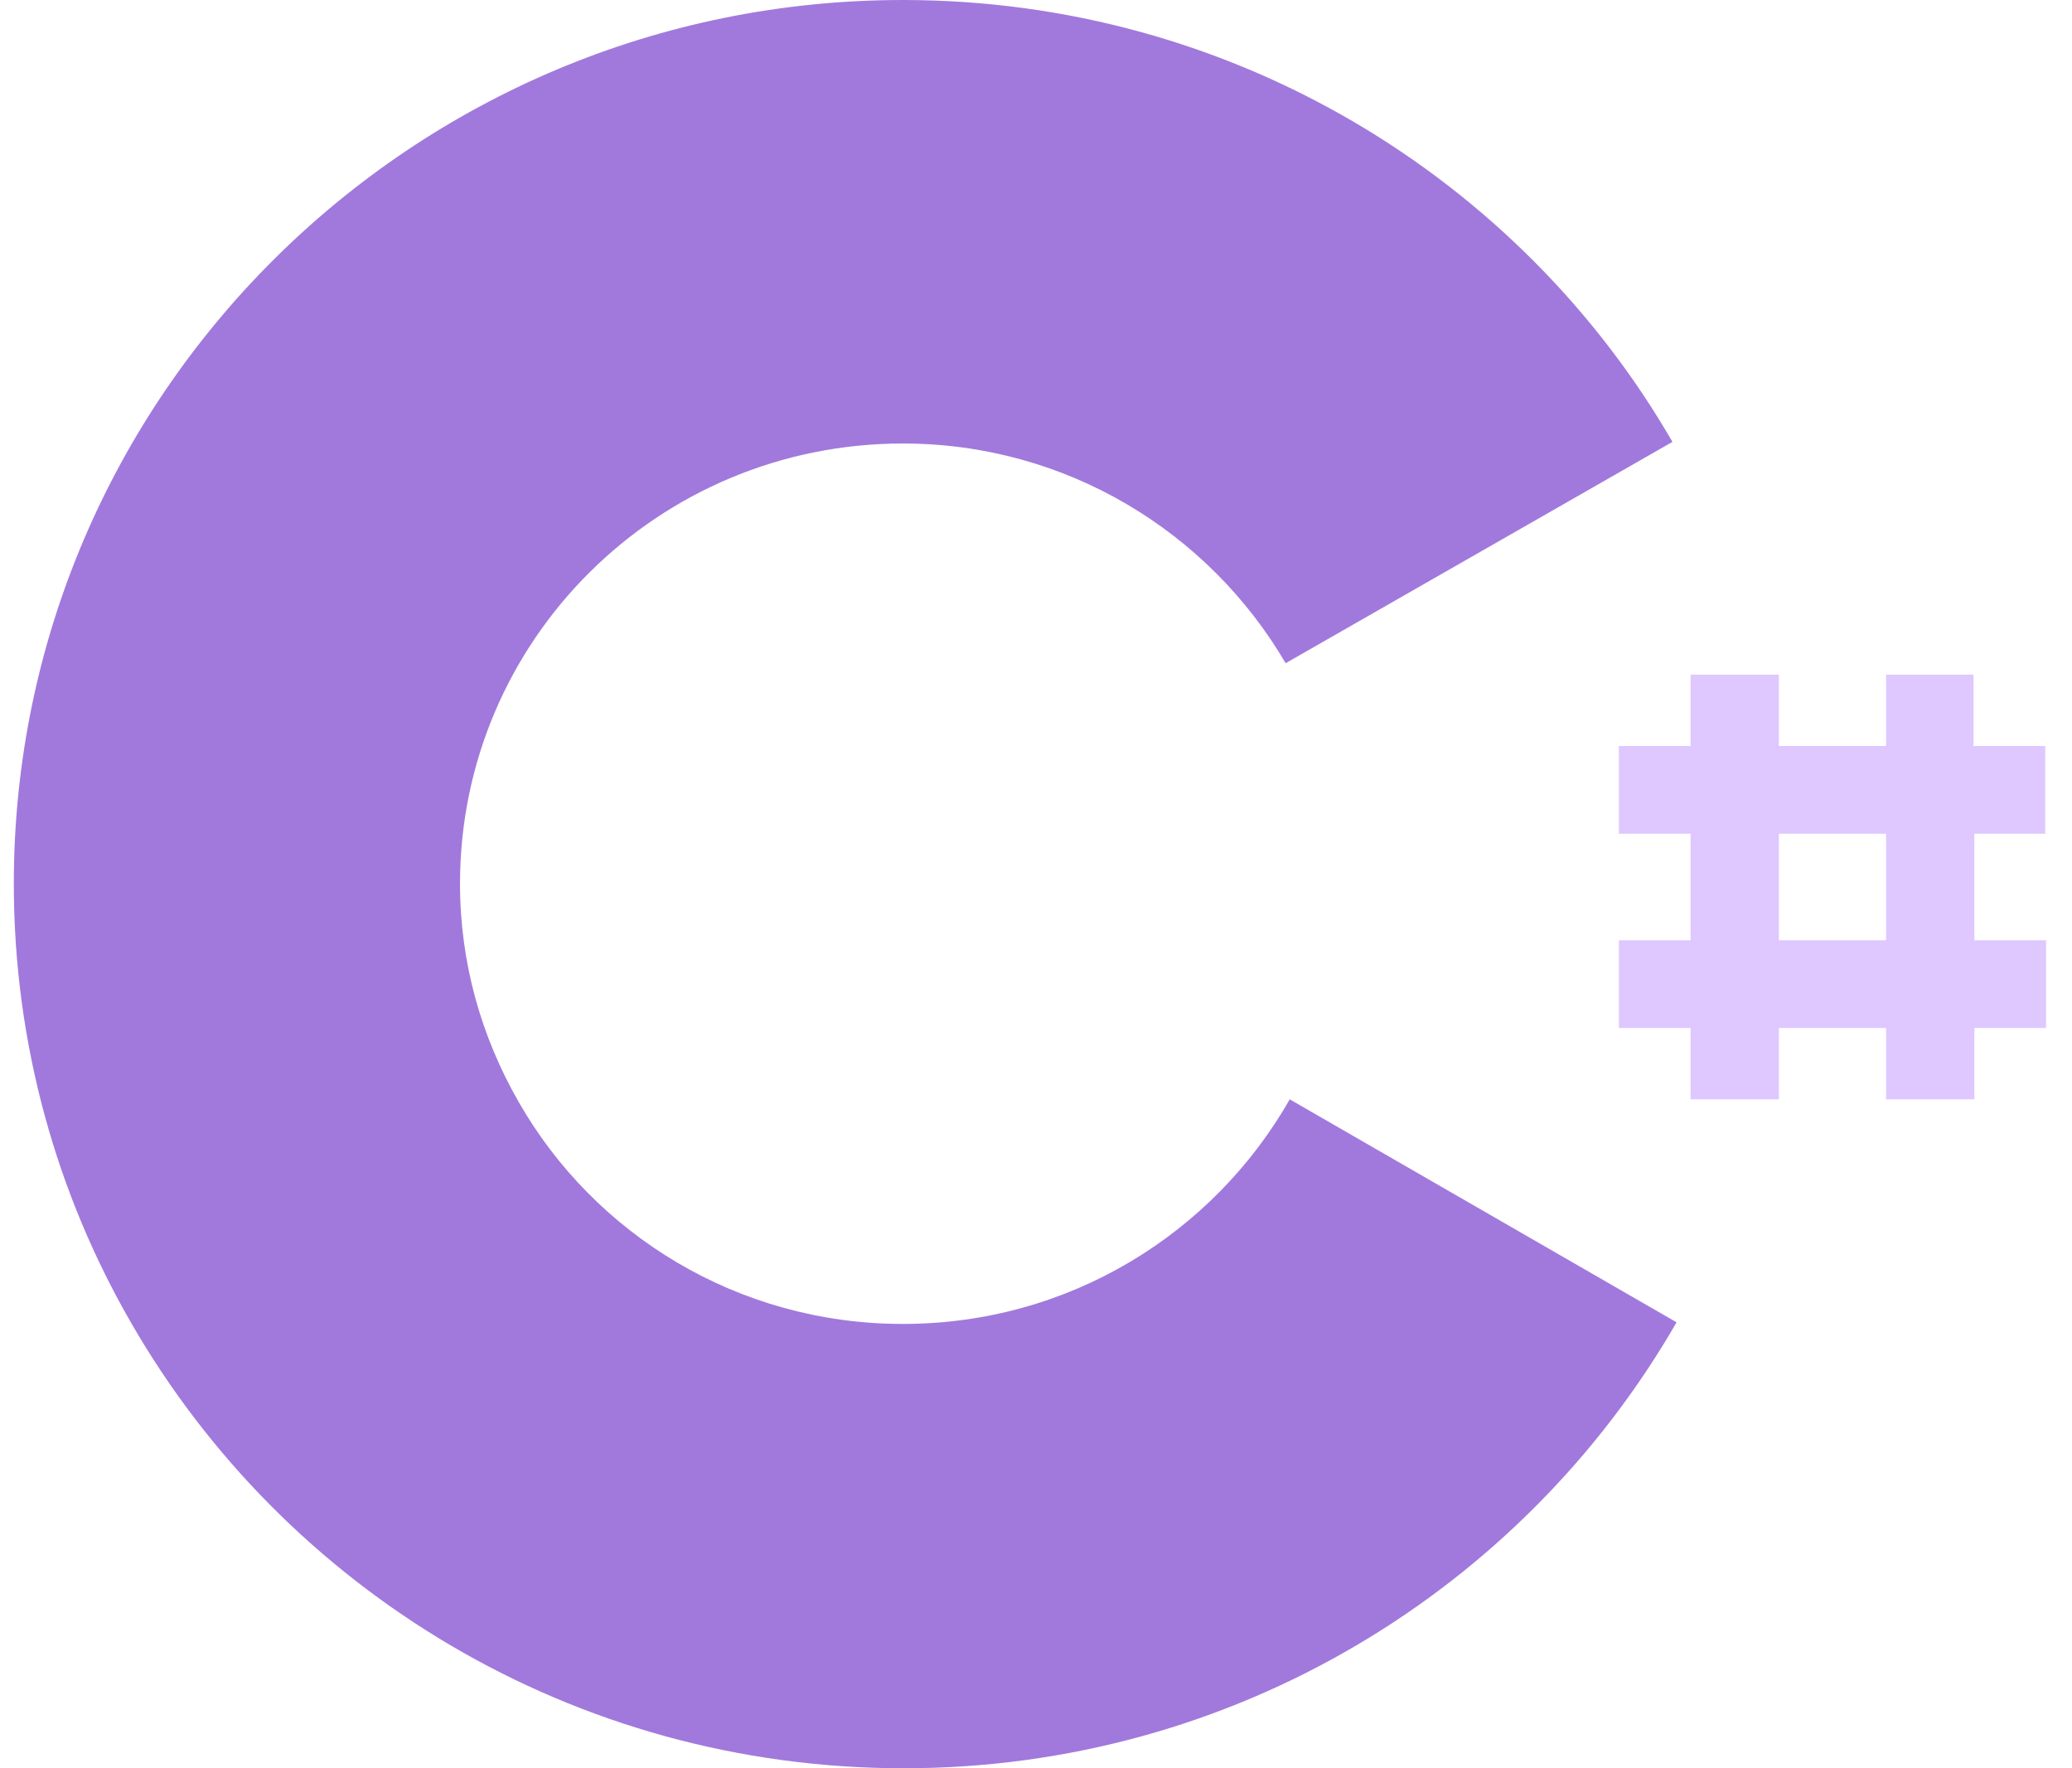 <svg width="75" height="64" viewBox="0 0 75 64" fill="none" xmlns="http://www.w3.org/2000/svg">
<path d="M32.683 47.918C26.712 47.918 21.518 44.684 18.771 39.878C17.428 37.534 16.651 34.863 16.651 31.985C16.651 23.173 23.817 16.052 32.683 16.052C38.594 16.052 43.759 19.256 46.536 24.004L60.538 15.993C55.014 6.439 44.595 0 32.683 0C14.92 0 0.5 14.331 0.5 31.985C0.5 37.771 2.052 43.23 4.769 47.918C10.322 57.532 20.741 64 32.713 64C44.685 64 55.134 57.502 60.687 47.859L46.685 39.789C43.909 44.655 38.684 47.918 32.683 47.918Z" fill="#A179DC"/>
<path d="M74.032 30.175V27H71.435V24.419H68.27V27H64.389V24.419H61.194V27H58.597V30.175H61.194V34.032H58.597V37.207H61.194V39.788H64.389V37.207H68.27V39.788H71.465V37.207H74.062V34.032H71.465V30.175H74.032ZM68.27 34.032H64.389V30.175H68.27V34.032Z" fill="#DEC8FF"/>
</svg>
